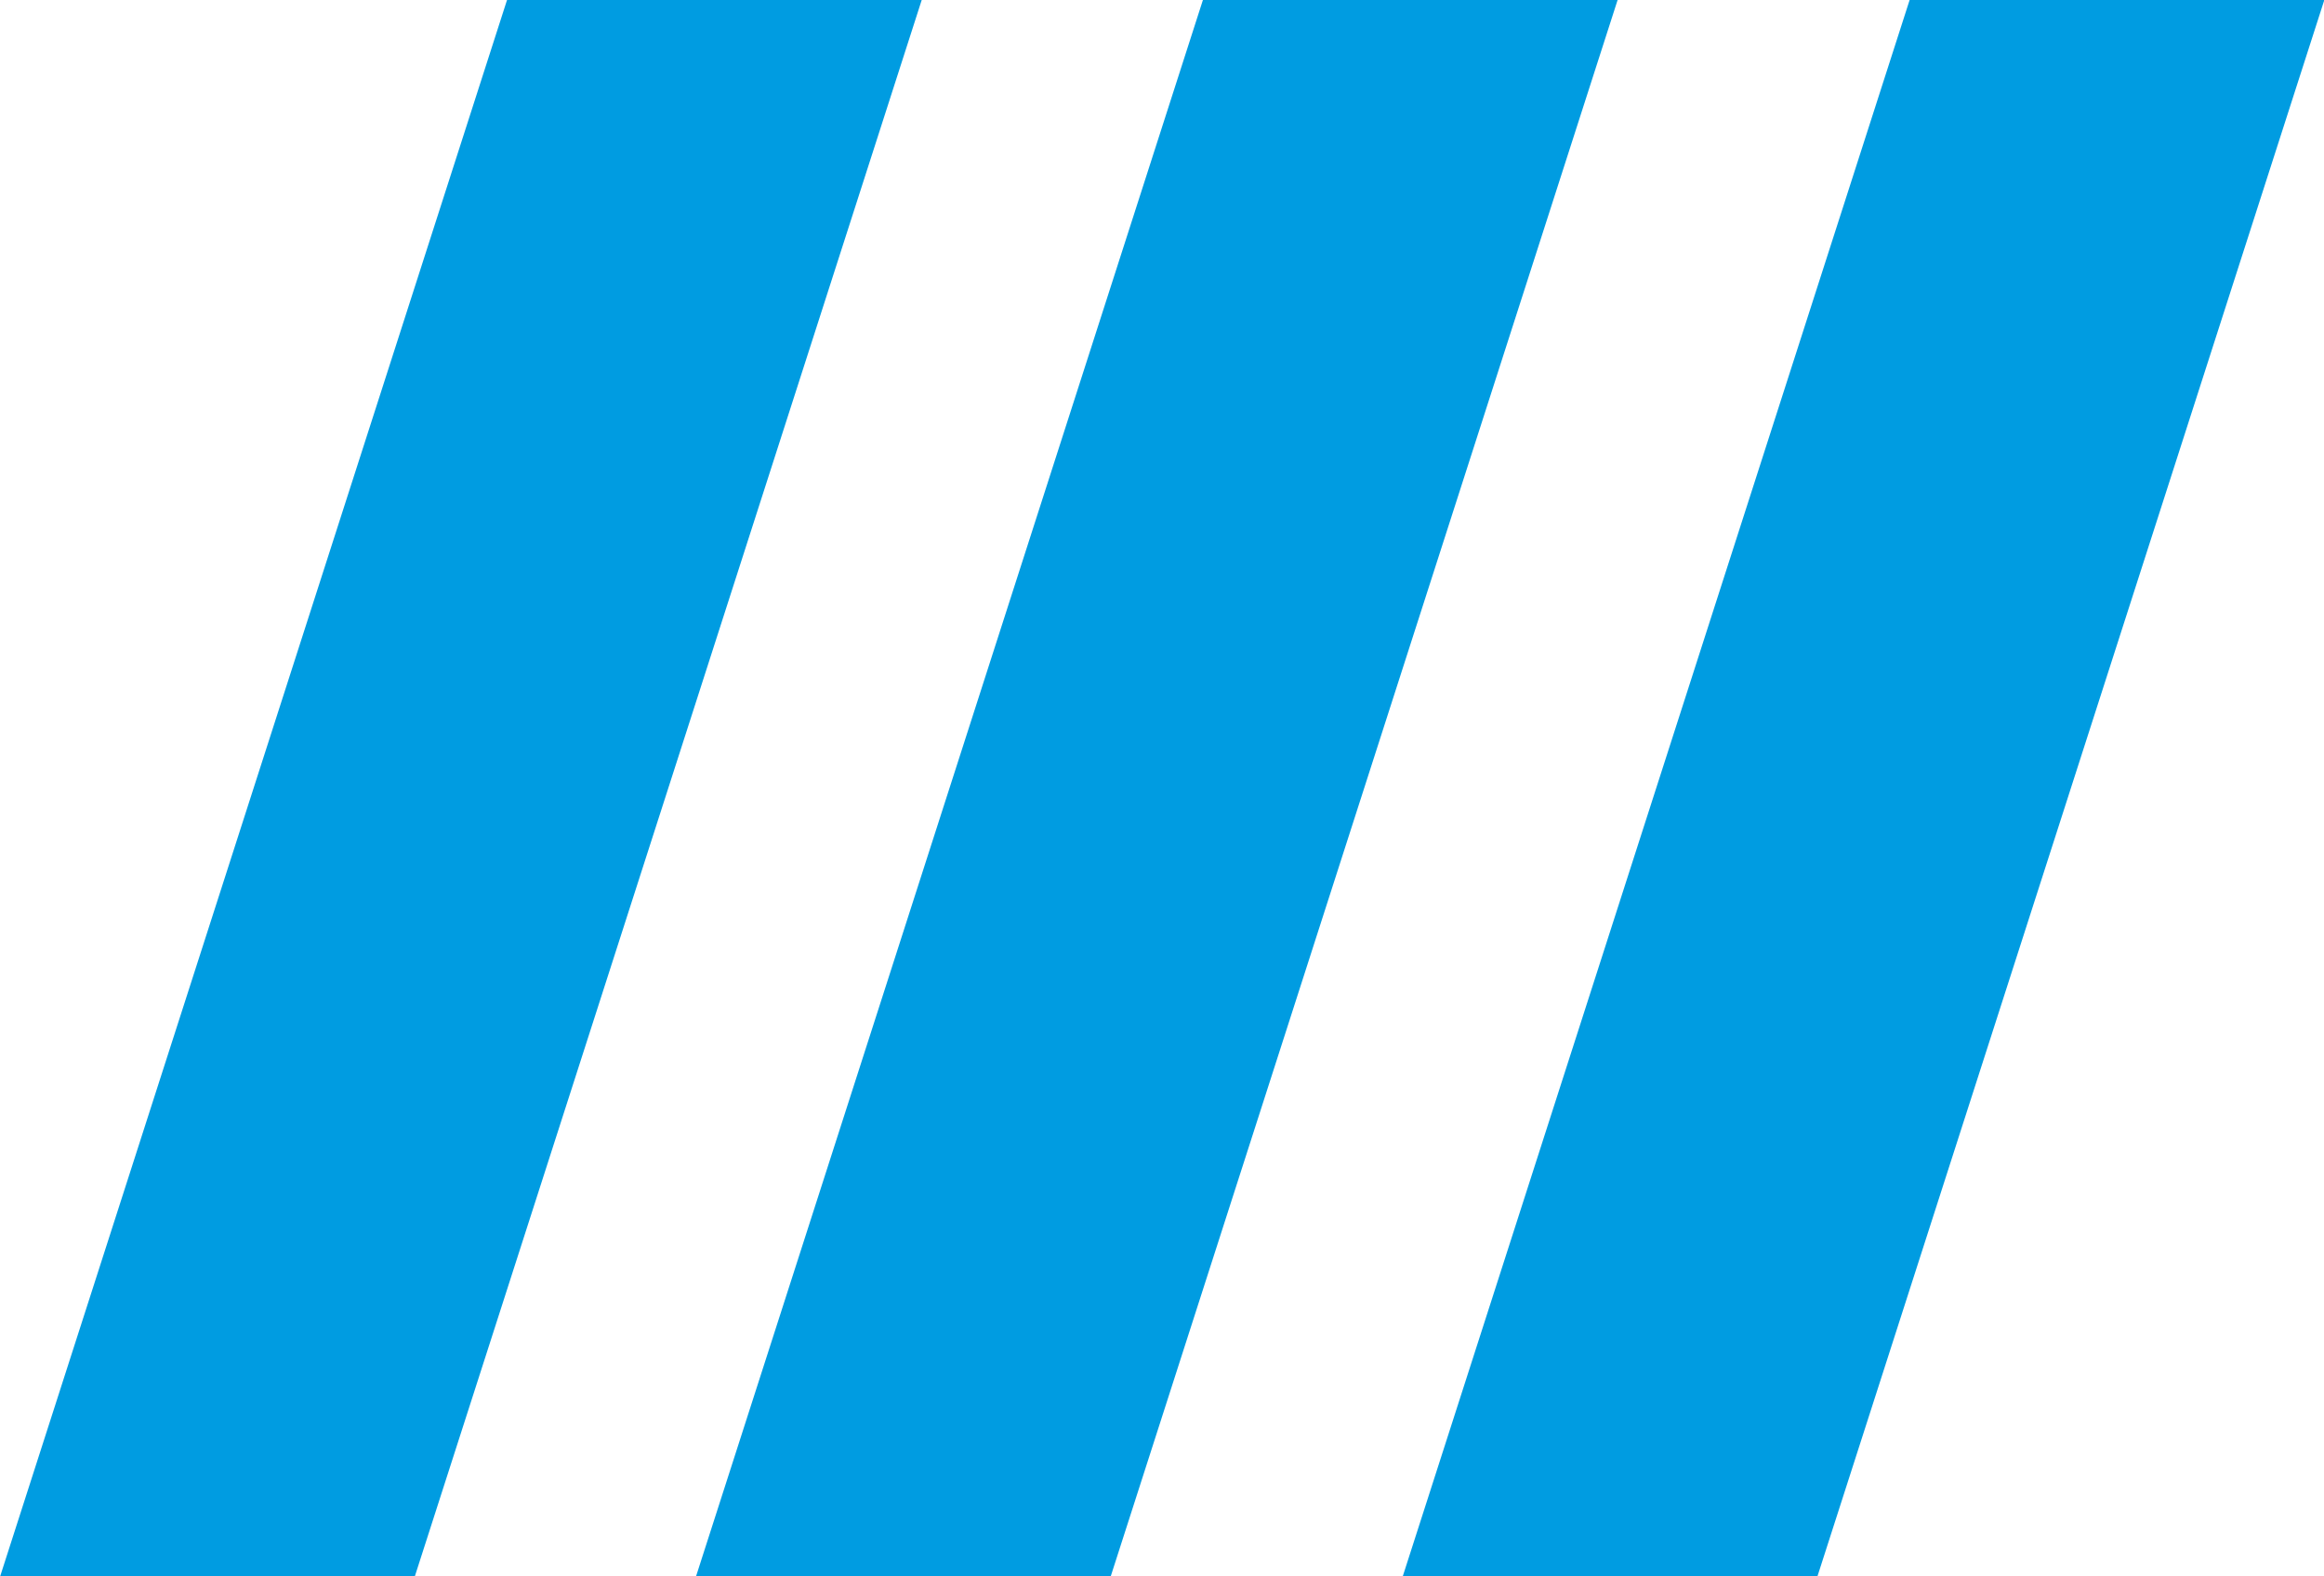 <svg id="Gruppe_6896" data-name="Gruppe 6896" xmlns="http://www.w3.org/2000/svg" width="43.993" height="29.827" viewBox="0 0 43.993 29.827">
  <path id="Pfad_6098" data-name="Pfad 6098" d="M-146.6,129.719l-9.593,29.827h7.85l9.593-29.827Z" transform="translate(169.371 -129.719)" fill="#009ce1"/>
  <path id="Pfad_6099" data-name="Pfad 6099" d="M-146.6,129.719l-9.593,29.827h7.85l9.593-29.827Z" transform="translate(182.749 -129.719)" fill="#009ce1"/>
  <path id="Pfad_6033" data-name="Pfad 6033" d="M-146.6,129.719l-9.593,29.827h7.85l9.593-29.827Z" transform="translate(156.198 -129.719)" fill="#009ce1"/>
</svg>
